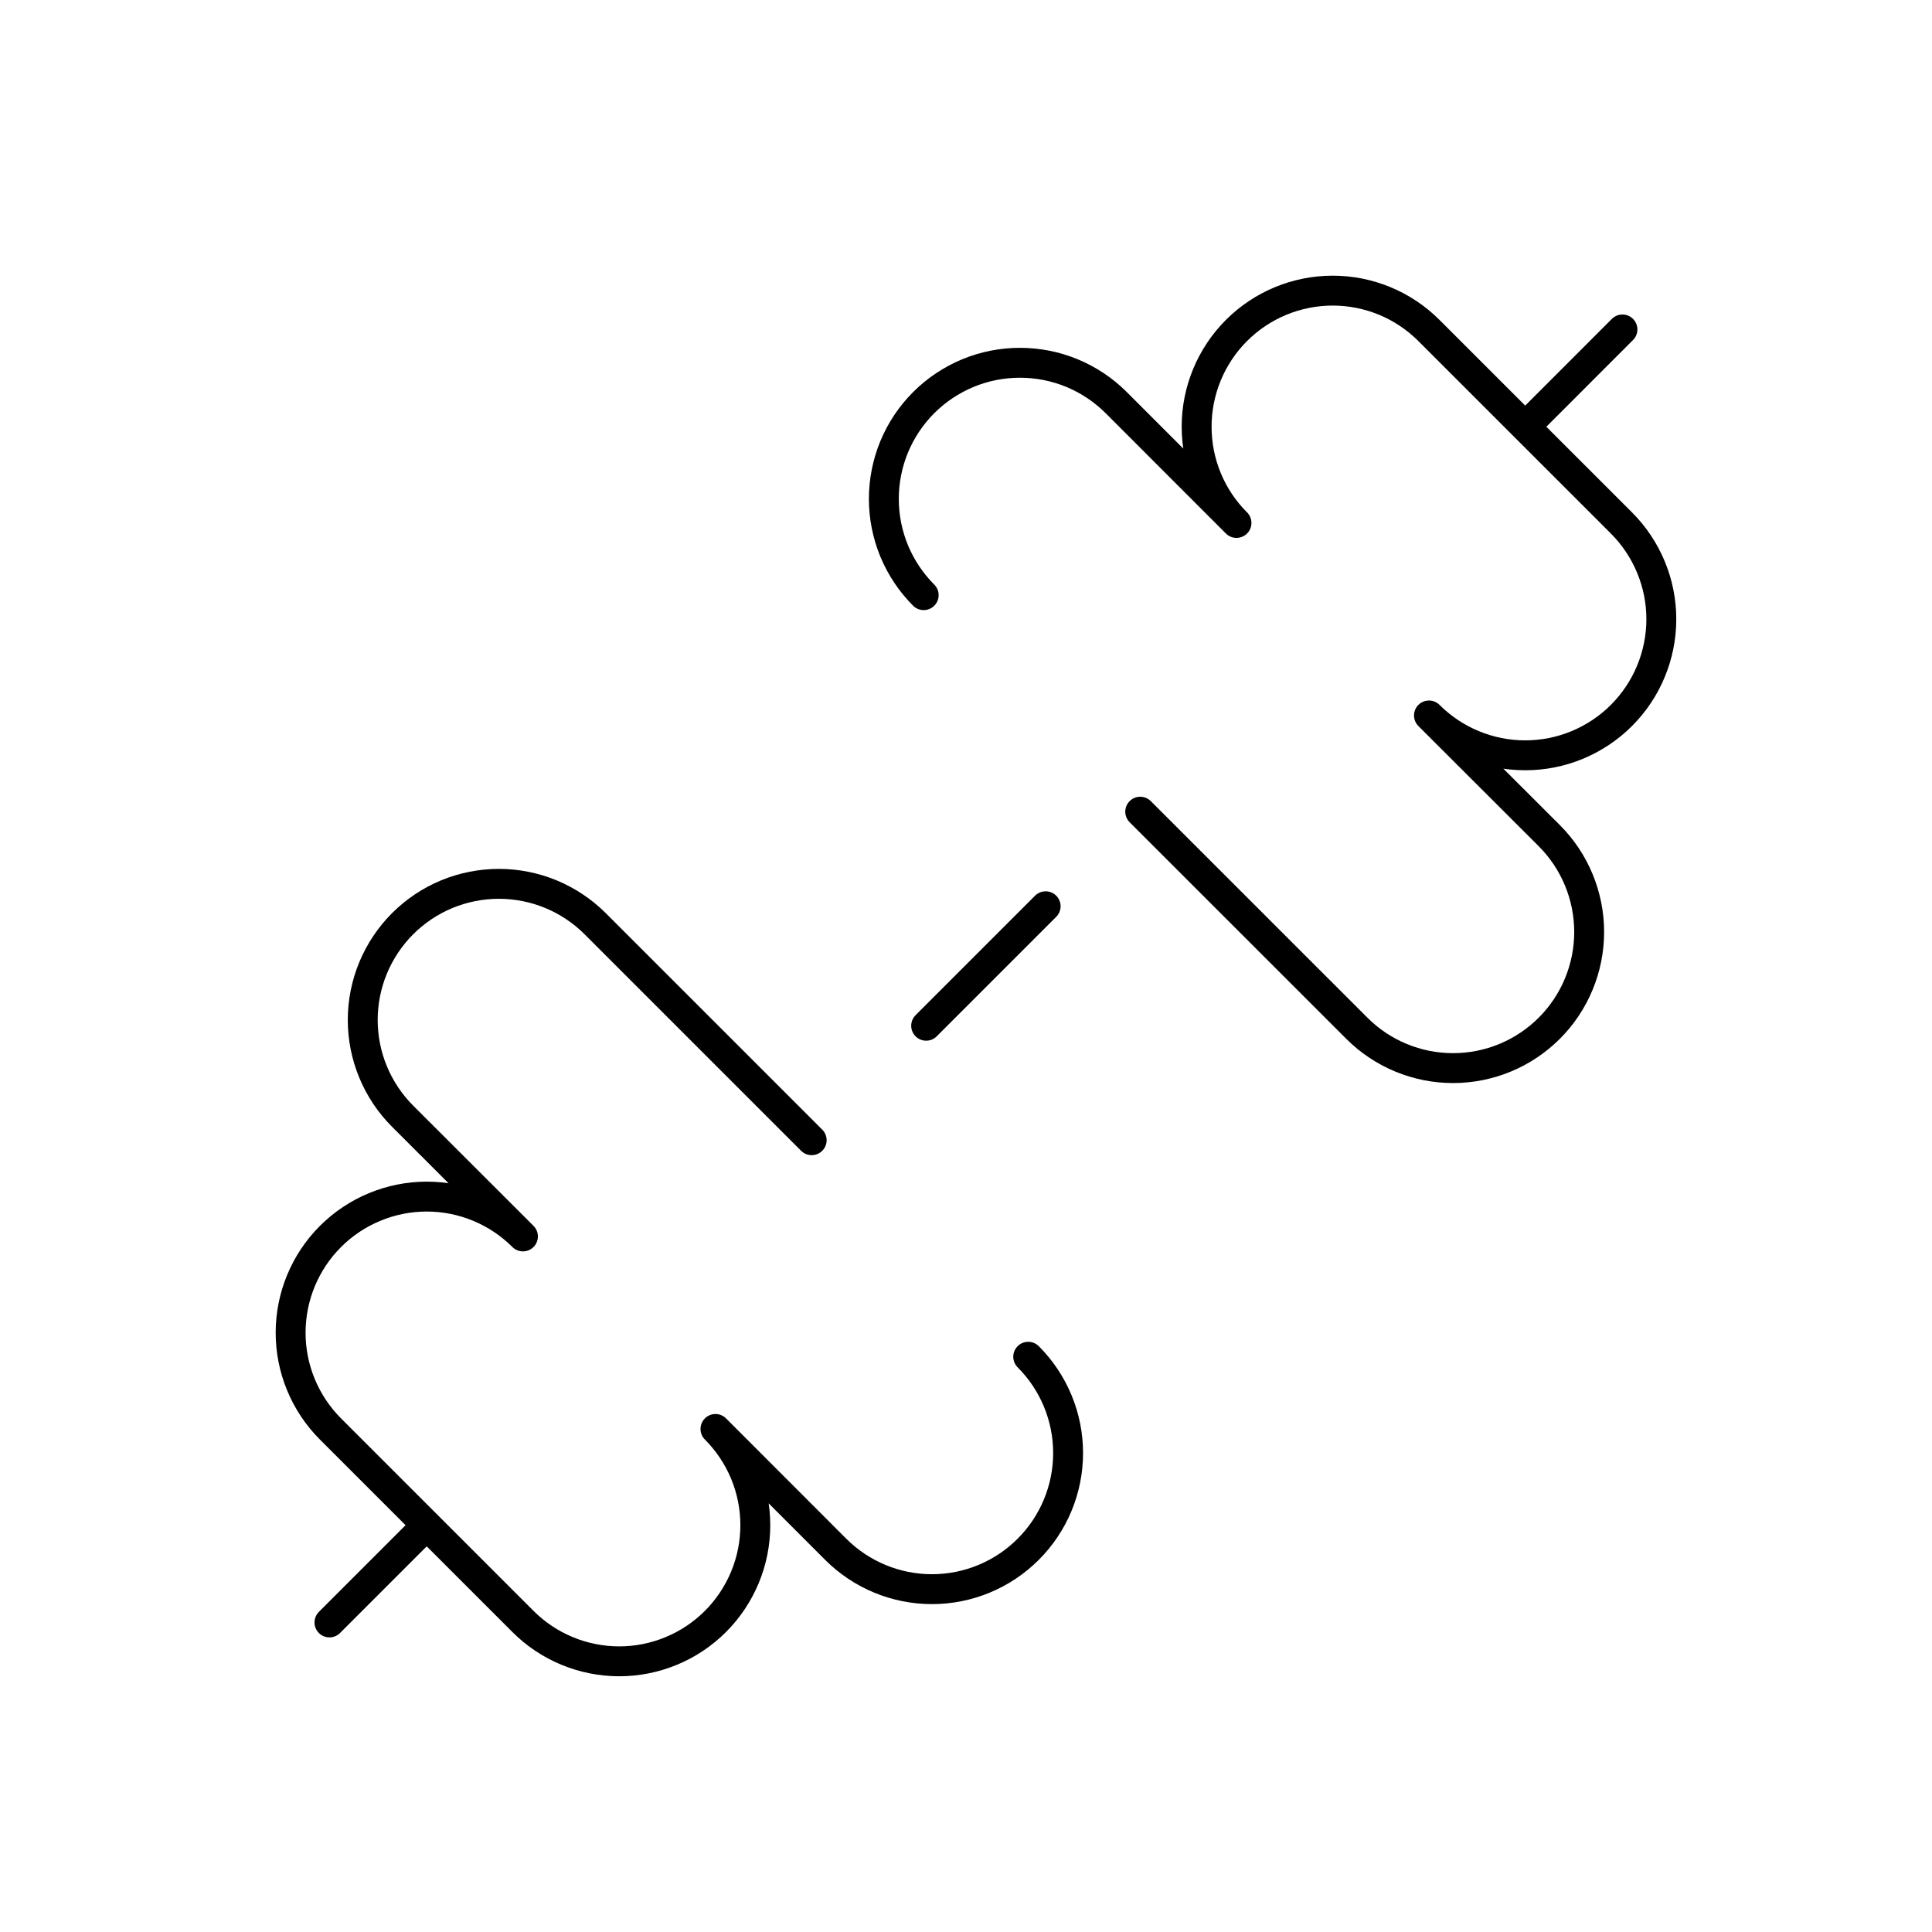 <svg width="40" height="40" viewBox="0 0 40 40" fill="none" xmlns="http://www.w3.org/2000/svg">
<path d="M19.124 12.322C18.862 12.06 18.655 11.749 18.513 11.408C18.372 11.066 18.299 10.699 18.299 10.329C18.299 9.959 18.372 9.592 18.513 9.25C18.655 8.908 18.862 8.598 19.124 8.336C19.386 8.074 19.697 7.867 20.038 7.725C20.38 7.583 20.747 7.511 21.117 7.511C21.487 7.511 21.854 7.583 22.196 7.725C22.538 7.867 22.848 8.074 23.11 8.336L25.6 10.827C25.071 10.299 24.774 9.582 24.775 8.834C24.775 8.087 25.072 7.37 25.6 6.842C26.129 6.313 26.846 6.017 27.593 6.017C28.34 6.017 29.057 6.314 29.585 6.843L33.57 10.827C33.832 11.089 34.039 11.399 34.181 11.741C34.323 12.083 34.396 12.449 34.396 12.819C34.396 13.19 34.323 13.556 34.181 13.898C34.04 14.24 33.832 14.55 33.571 14.812C33.309 15.074 32.998 15.281 32.657 15.423C32.315 15.565 31.948 15.638 31.578 15.638C30.831 15.638 30.114 15.341 29.585 14.813L32.077 17.302C32.605 17.831 32.902 18.548 32.902 19.295C32.902 20.043 32.605 20.76 32.077 21.288C31.548 21.817 30.831 22.114 30.084 22.114C29.336 22.114 28.619 21.817 28.091 21.288L23.607 16.805" stroke="black" stroke-width="0.619" stroke-linecap="round" stroke-linejoin="round"/>
<path d="M6.821 33.591L8.794 31.618" stroke="black" stroke-width="0.619" stroke-linecap="round" stroke-linejoin="round"/>
<path d="M31.619 8.794L33.591 6.821" stroke="black" stroke-width="0.619" stroke-linecap="round" stroke-linejoin="round"/>
<path d="M21.288 28.09C21.817 28.619 22.114 29.336 22.114 30.084C22.114 30.831 21.817 31.548 21.288 32.076C20.76 32.605 20.043 32.902 19.295 32.902C18.548 32.902 17.831 32.605 17.302 32.076L14.813 29.585C15.074 29.847 15.282 30.158 15.424 30.5C15.565 30.842 15.638 31.208 15.638 31.578C15.638 31.948 15.565 32.315 15.423 32.657C15.281 32.998 15.074 33.309 14.812 33.571C14.55 33.832 14.24 34.04 13.898 34.181C13.556 34.323 13.189 34.396 12.819 34.396C12.072 34.395 11.355 34.099 10.827 33.57L6.842 29.585C6.314 29.057 6.017 28.34 6.017 27.593C6.017 26.846 6.313 26.129 6.842 25.6C7.37 25.072 8.087 24.775 8.834 24.774C9.582 24.774 10.298 25.071 10.827 25.599L8.336 23.11C8.074 22.848 7.867 22.538 7.725 22.196C7.583 21.854 7.51 21.487 7.51 21.117C7.51 20.747 7.583 20.38 7.725 20.038C7.867 19.697 8.074 19.386 8.336 19.124C8.598 18.862 8.908 18.655 9.25 18.513C9.592 18.372 9.959 18.299 10.329 18.299C10.699 18.299 11.066 18.372 11.407 18.513C11.749 18.655 12.06 18.862 12.322 19.124L16.805 23.607" stroke="black" stroke-width="0.619" stroke-linecap="round" stroke-linejoin="round"/>
<path d="M19.175 21.237L21.649 18.763" stroke="black" stroke-width="0.619" stroke-linecap="round" stroke-linejoin="round"/>
</svg>
